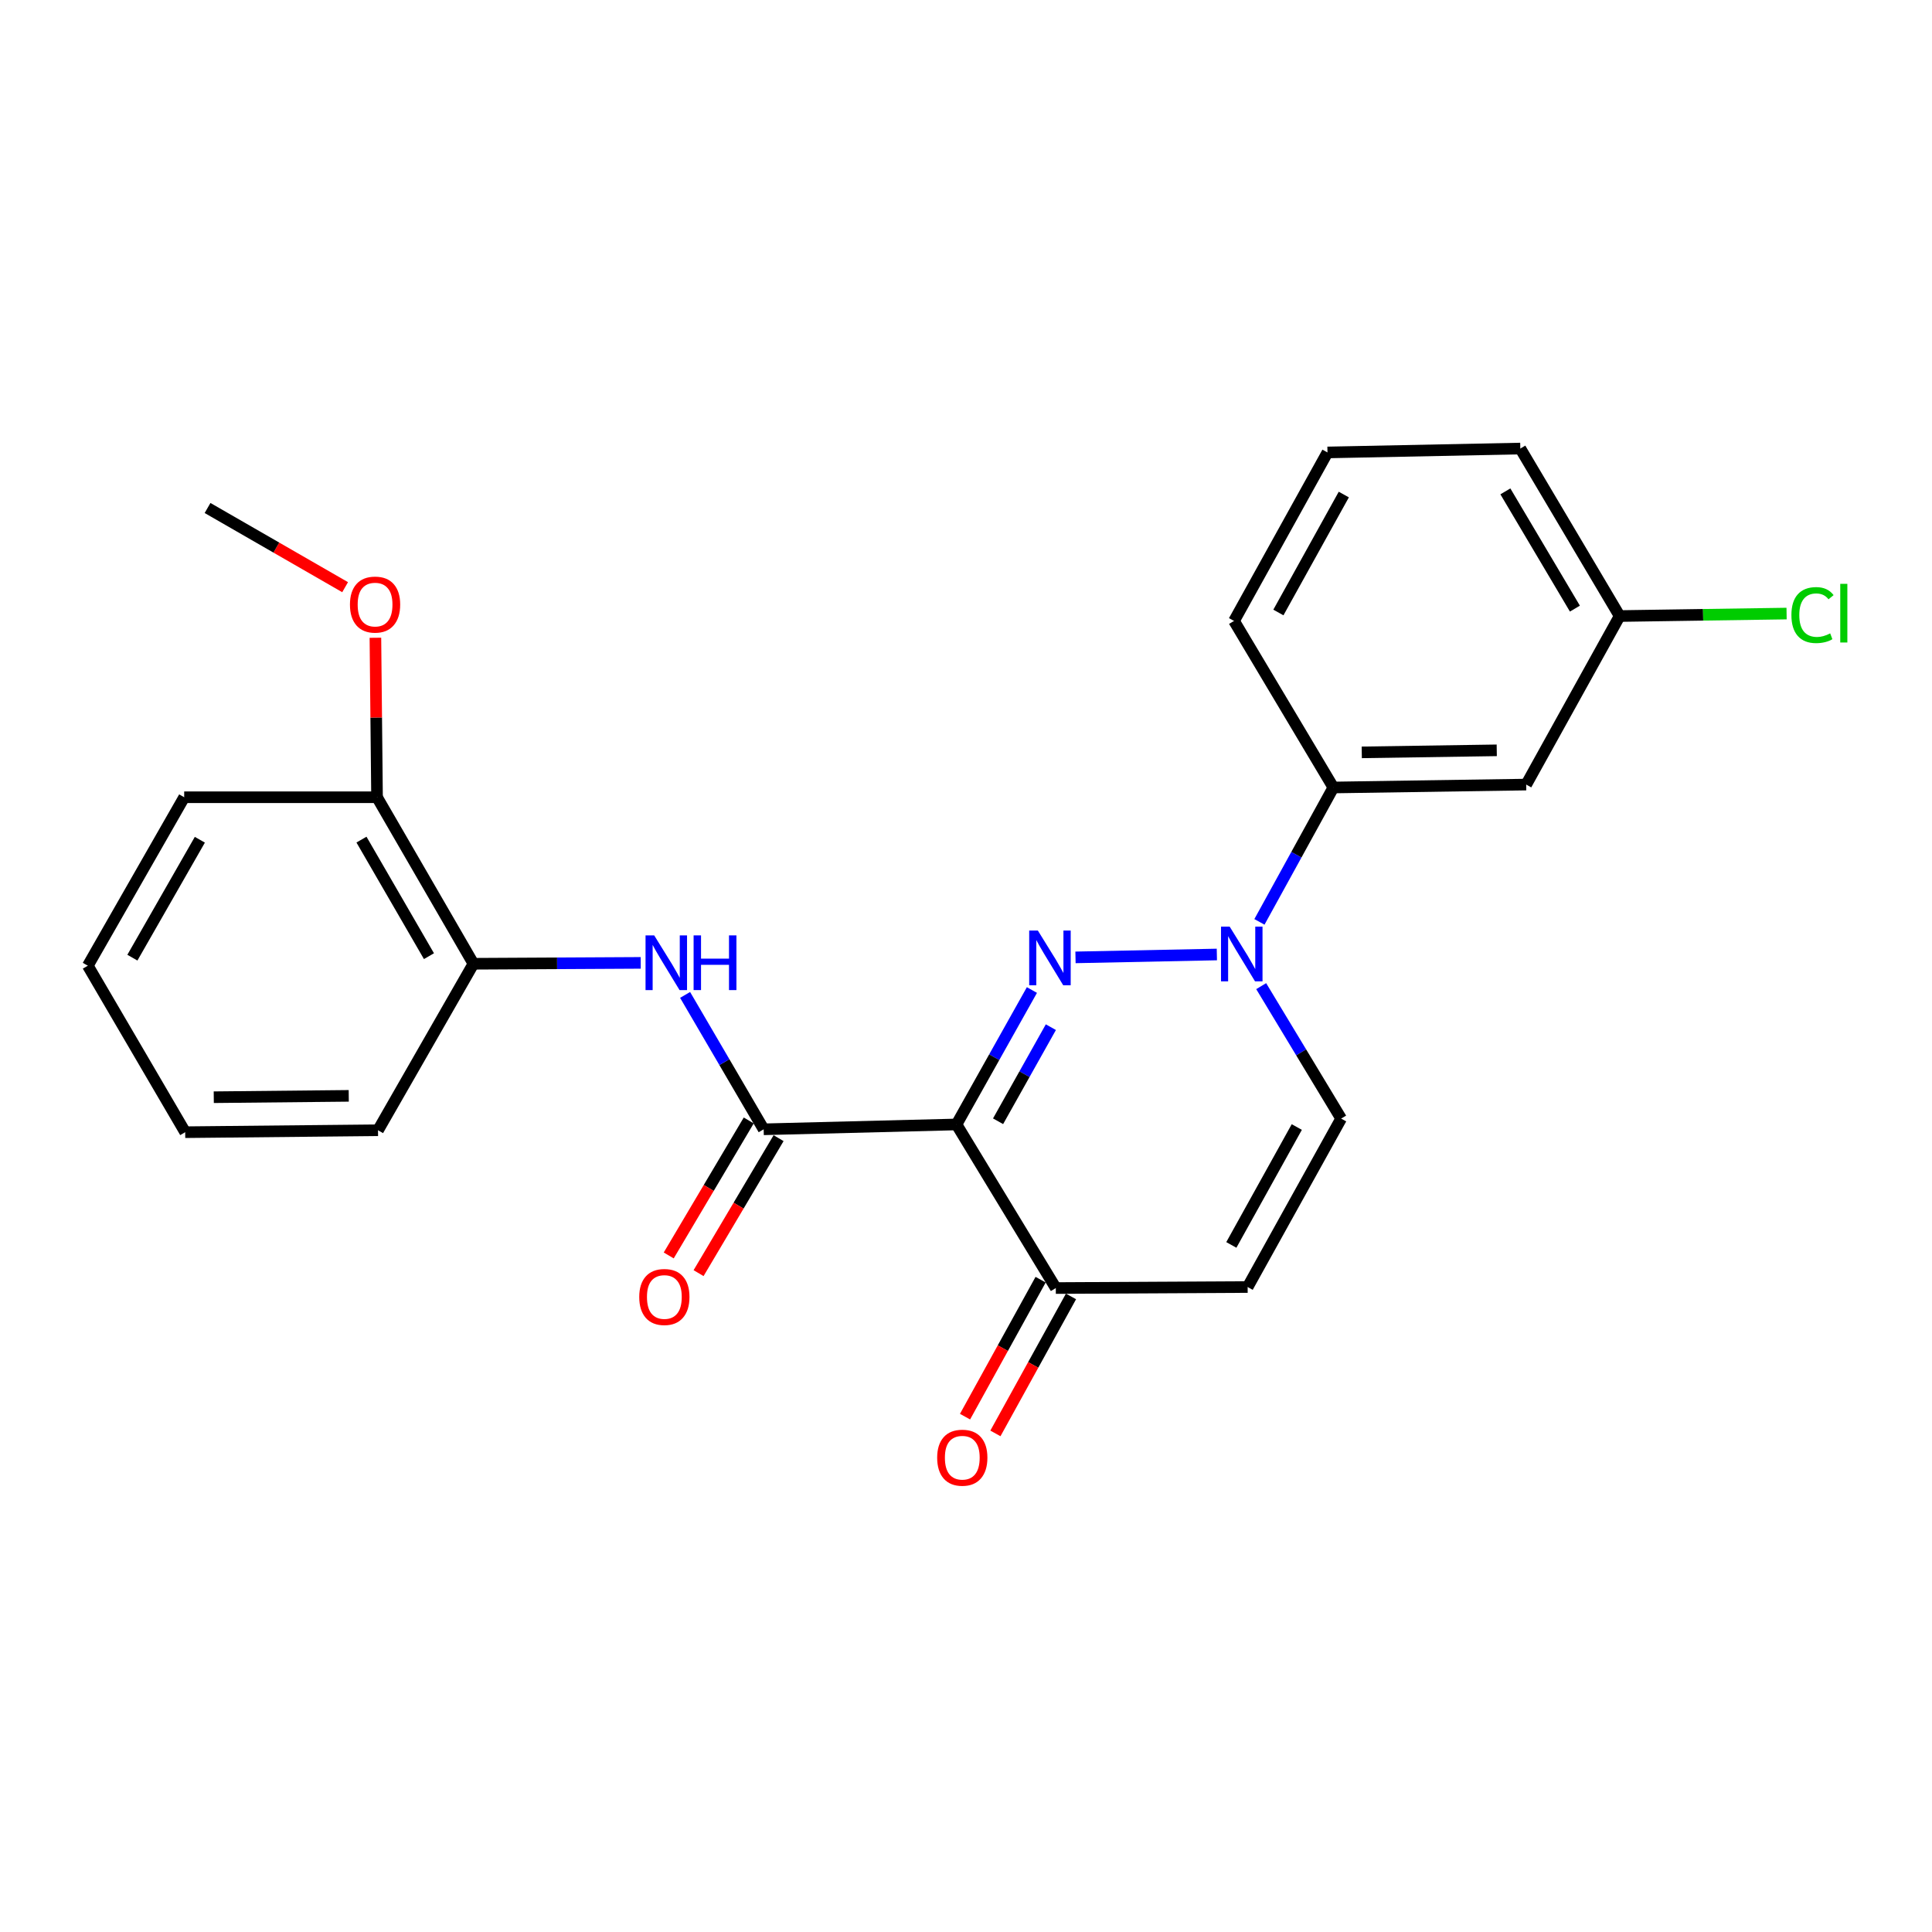 <?xml version='1.0' encoding='iso-8859-1'?>
<svg version='1.1' baseProfile='full'
              xmlns='http://www.w3.org/2000/svg'
                      xmlns:rdkit='http://www.rdkit.org/xml'
                      xmlns:xlink='http://www.w3.org/1999/xlink'
                  xml:space='preserve'
width='1000px' height='1000px' viewBox='0 0 1000 1000'>
<!-- END OF HEADER -->
<rect style='opacity:1.0;fill:#FFFFFF;stroke:none' width='1000' height='1000' x='0' y='0'> </rect>
<path class='bond-0' d='M 534.12,512.438 L 514.602,547.226' style='fill:none;fill-rule:evenodd;stroke:#0000FF;stroke-width:6px;stroke-linecap:butt;stroke-linejoin:miter;stroke-opacity:1' />
<path class='bond-0' d='M 514.602,547.226 L 495.085,582.014' style='fill:none;fill-rule:evenodd;stroke:#000000;stroke-width:6px;stroke-linecap:butt;stroke-linejoin:miter;stroke-opacity:1' />
<path class='bond-0' d='M 543.926,531.661 L 530.264,556.013' style='fill:none;fill-rule:evenodd;stroke:#0000FF;stroke-width:6px;stroke-linecap:butt;stroke-linejoin:miter;stroke-opacity:1' />
<path class='bond-0' d='M 530.264,556.013 L 516.601,580.364' style='fill:none;fill-rule:evenodd;stroke:#000000;stroke-width:6px;stroke-linecap:butt;stroke-linejoin:miter;stroke-opacity:1' />
<path class='bond-1' d='M 556.674,495.537 L 629.845,494.045' style='fill:none;fill-rule:evenodd;stroke:#0000FF;stroke-width:6px;stroke-linecap:butt;stroke-linejoin:miter;stroke-opacity:1' />
<path class='bond-2' d='M 495.085,582.014 L 395.27,584.528' style='fill:none;fill-rule:evenodd;stroke:#000000;stroke-width:6px;stroke-linecap:butt;stroke-linejoin:miter;stroke-opacity:1' />
<path class='bond-4' d='M 495.085,582.014 L 546.484,666.694' style='fill:none;fill-rule:evenodd;stroke:#000000;stroke-width:6px;stroke-linecap:butt;stroke-linejoin:miter;stroke-opacity:1' />
<path class='bond-6' d='M 652.788,510.43 L 673.482,544.706' style='fill:none;fill-rule:evenodd;stroke:#0000FF;stroke-width:6px;stroke-linecap:butt;stroke-linejoin:miter;stroke-opacity:1' />
<path class='bond-6' d='M 673.482,544.706 L 694.176,578.981' style='fill:none;fill-rule:evenodd;stroke:#000000;stroke-width:6px;stroke-linecap:butt;stroke-linejoin:miter;stroke-opacity:1' />
<path class='bond-7' d='M 651.879,477.163 L 671.012,442.384' style='fill:none;fill-rule:evenodd;stroke:#0000FF;stroke-width:6px;stroke-linecap:butt;stroke-linejoin:miter;stroke-opacity:1' />
<path class='bond-7' d='M 671.012,442.384 L 690.145,407.605' style='fill:none;fill-rule:evenodd;stroke:#000000;stroke-width:6px;stroke-linecap:butt;stroke-linejoin:miter;stroke-opacity:1' />
<path class='bond-3' d='M 395.27,584.528 L 374.938,549.748' style='fill:none;fill-rule:evenodd;stroke:#000000;stroke-width:6px;stroke-linecap:butt;stroke-linejoin:miter;stroke-opacity:1' />
<path class='bond-3' d='M 374.938,549.748 L 354.606,514.968' style='fill:none;fill-rule:evenodd;stroke:#0000FF;stroke-width:6px;stroke-linecap:butt;stroke-linejoin:miter;stroke-opacity:1' />
<path class='bond-10' d='M 387.546,579.949 L 366.838,614.882' style='fill:none;fill-rule:evenodd;stroke:#000000;stroke-width:6px;stroke-linecap:butt;stroke-linejoin:miter;stroke-opacity:1' />
<path class='bond-10' d='M 366.838,614.882 L 346.13,649.815' style='fill:none;fill-rule:evenodd;stroke:#FF0000;stroke-width:6px;stroke-linecap:butt;stroke-linejoin:miter;stroke-opacity:1' />
<path class='bond-10' d='M 402.994,589.107 L 382.286,624.04' style='fill:none;fill-rule:evenodd;stroke:#000000;stroke-width:6px;stroke-linecap:butt;stroke-linejoin:miter;stroke-opacity:1' />
<path class='bond-10' d='M 382.286,624.04 L 361.578,658.972' style='fill:none;fill-rule:evenodd;stroke:#FF0000;stroke-width:6px;stroke-linecap:butt;stroke-linejoin:miter;stroke-opacity:1' />
<path class='bond-8' d='M 331.634,498.381 L 288.344,498.611' style='fill:none;fill-rule:evenodd;stroke:#0000FF;stroke-width:6px;stroke-linecap:butt;stroke-linejoin:miter;stroke-opacity:1' />
<path class='bond-8' d='M 288.344,498.611 L 245.054,498.84' style='fill:none;fill-rule:evenodd;stroke:#000000;stroke-width:6px;stroke-linecap:butt;stroke-linejoin:miter;stroke-opacity:1' />
<path class='bond-11' d='M 538.622,662.356 L 519.061,697.806' style='fill:none;fill-rule:evenodd;stroke:#000000;stroke-width:6px;stroke-linecap:butt;stroke-linejoin:miter;stroke-opacity:1' />
<path class='bond-11' d='M 519.061,697.806 L 499.5,733.255' style='fill:none;fill-rule:evenodd;stroke:#FF0000;stroke-width:6px;stroke-linecap:butt;stroke-linejoin:miter;stroke-opacity:1' />
<path class='bond-11' d='M 554.345,671.032 L 534.784,706.482' style='fill:none;fill-rule:evenodd;stroke:#000000;stroke-width:6px;stroke-linecap:butt;stroke-linejoin:miter;stroke-opacity:1' />
<path class='bond-11' d='M 534.784,706.482 L 515.223,741.931' style='fill:none;fill-rule:evenodd;stroke:#FF0000;stroke-width:6px;stroke-linecap:butt;stroke-linejoin:miter;stroke-opacity:1' />
<path class='bond-24' d='M 546.484,666.694 L 645.78,666.166' style='fill:none;fill-rule:evenodd;stroke:#000000;stroke-width:6px;stroke-linecap:butt;stroke-linejoin:miter;stroke-opacity:1' />
<path class='bond-5' d='M 645.78,666.166 L 694.176,578.981' style='fill:none;fill-rule:evenodd;stroke:#000000;stroke-width:6px;stroke-linecap:butt;stroke-linejoin:miter;stroke-opacity:1' />
<path class='bond-5' d='M 637.338,644.372 L 671.215,583.343' style='fill:none;fill-rule:evenodd;stroke:#000000;stroke-width:6px;stroke-linecap:butt;stroke-linejoin:miter;stroke-opacity:1' />
<path class='bond-9' d='M 690.145,407.605 L 789.96,406.099' style='fill:none;fill-rule:evenodd;stroke:#000000;stroke-width:6px;stroke-linecap:butt;stroke-linejoin:miter;stroke-opacity:1' />
<path class='bond-9' d='M 704.846,389.423 L 774.717,388.369' style='fill:none;fill-rule:evenodd;stroke:#000000;stroke-width:6px;stroke-linecap:butt;stroke-linejoin:miter;stroke-opacity:1' />
<path class='bond-16' d='M 690.145,407.605 L 638.736,321.398' style='fill:none;fill-rule:evenodd;stroke:#000000;stroke-width:6px;stroke-linecap:butt;stroke-linejoin:miter;stroke-opacity:1' />
<path class='bond-12' d='M 245.054,498.84 L 195.152,412.653' style='fill:none;fill-rule:evenodd;stroke:#000000;stroke-width:6px;stroke-linecap:butt;stroke-linejoin:miter;stroke-opacity:1' />
<path class='bond-12' d='M 222.028,494.91 L 187.096,434.579' style='fill:none;fill-rule:evenodd;stroke:#000000;stroke-width:6px;stroke-linecap:butt;stroke-linejoin:miter;stroke-opacity:1' />
<path class='bond-18' d='M 245.054,498.84 L 195.661,585.017' style='fill:none;fill-rule:evenodd;stroke:#000000;stroke-width:6px;stroke-linecap:butt;stroke-linejoin:miter;stroke-opacity:1' />
<path class='bond-13' d='M 789.96,406.099 L 838.326,318.864' style='fill:none;fill-rule:evenodd;stroke:#000000;stroke-width:6px;stroke-linecap:butt;stroke-linejoin:miter;stroke-opacity:1' />
<path class='bond-15' d='M 195.152,412.653 L 194.731,371.378' style='fill:none;fill-rule:evenodd;stroke:#000000;stroke-width:6px;stroke-linecap:butt;stroke-linejoin:miter;stroke-opacity:1' />
<path class='bond-15' d='M 194.731,371.378 L 194.31,330.104' style='fill:none;fill-rule:evenodd;stroke:#FF0000;stroke-width:6px;stroke-linecap:butt;stroke-linejoin:miter;stroke-opacity:1' />
<path class='bond-19' d='M 195.152,412.653 L 95.337,412.653' style='fill:none;fill-rule:evenodd;stroke:#000000;stroke-width:6px;stroke-linecap:butt;stroke-linejoin:miter;stroke-opacity:1' />
<path class='bond-14' d='M 838.326,318.864 L 881.53,318.221' style='fill:none;fill-rule:evenodd;stroke:#000000;stroke-width:6px;stroke-linecap:butt;stroke-linejoin:miter;stroke-opacity:1' />
<path class='bond-14' d='M 881.53,318.221 L 924.735,317.577' style='fill:none;fill-rule:evenodd;stroke:#00CC00;stroke-width:6px;stroke-linecap:butt;stroke-linejoin:miter;stroke-opacity:1' />
<path class='bond-25' d='M 838.326,318.864 L 786.917,232.168' style='fill:none;fill-rule:evenodd;stroke:#000000;stroke-width:6px;stroke-linecap:butt;stroke-linejoin:miter;stroke-opacity:1' />
<path class='bond-25' d='M 815.168,315.019 L 779.182,254.332' style='fill:none;fill-rule:evenodd;stroke:#000000;stroke-width:6px;stroke-linecap:butt;stroke-linejoin:miter;stroke-opacity:1' />
<path class='bond-21' d='M 178.633,303.925 L 143.031,283.43' style='fill:none;fill-rule:evenodd;stroke:#FF0000;stroke-width:6px;stroke-linecap:butt;stroke-linejoin:miter;stroke-opacity:1' />
<path class='bond-21' d='M 143.031,283.43 L 107.428,262.936' style='fill:none;fill-rule:evenodd;stroke:#000000;stroke-width:6px;stroke-linecap:butt;stroke-linejoin:miter;stroke-opacity:1' />
<path class='bond-17' d='M 638.736,321.398 L 687.102,234.184' style='fill:none;fill-rule:evenodd;stroke:#000000;stroke-width:6px;stroke-linecap:butt;stroke-linejoin:miter;stroke-opacity:1' />
<path class='bond-17' d='M 661.696,317.025 L 695.552,255.975' style='fill:none;fill-rule:evenodd;stroke:#000000;stroke-width:6px;stroke-linecap:butt;stroke-linejoin:miter;stroke-opacity:1' />
<path class='bond-20' d='M 687.102,234.184 L 786.917,232.168' style='fill:none;fill-rule:evenodd;stroke:#000000;stroke-width:6px;stroke-linecap:butt;stroke-linejoin:miter;stroke-opacity:1' />
<path class='bond-22' d='M 195.661,585.017 L 95.856,586.025' style='fill:none;fill-rule:evenodd;stroke:#000000;stroke-width:6px;stroke-linecap:butt;stroke-linejoin:miter;stroke-opacity:1' />
<path class='bond-22' d='M 180.509,567.211 L 110.645,567.917' style='fill:none;fill-rule:evenodd;stroke:#000000;stroke-width:6px;stroke-linecap:butt;stroke-linejoin:miter;stroke-opacity:1' />
<path class='bond-26' d='M 95.337,412.653 L 45.455,499.848' style='fill:none;fill-rule:evenodd;stroke:#000000;stroke-width:6px;stroke-linecap:butt;stroke-linejoin:miter;stroke-opacity:1' />
<path class='bond-26' d='M 103.442,434.649 L 68.524,495.686' style='fill:none;fill-rule:evenodd;stroke:#000000;stroke-width:6px;stroke-linecap:butt;stroke-linejoin:miter;stroke-opacity:1' />
<path class='bond-23' d='M 95.856,586.025 L 45.455,499.848' style='fill:none;fill-rule:evenodd;stroke:#000000;stroke-width:6px;stroke-linecap:butt;stroke-linejoin:miter;stroke-opacity:1' />
<path  class='atom-0' d='M 537.191 481.647
L 546.471 496.647
Q 547.391 498.127, 548.871 500.807
Q 550.351 503.487, 550.431 503.647
L 550.431 481.647
L 554.191 481.647
L 554.191 509.967
L 550.311 509.967
L 540.351 493.567
Q 539.191 491.647, 537.951 489.447
Q 536.751 487.247, 536.391 486.567
L 536.391 509.967
L 532.711 509.967
L 532.711 481.647
L 537.191 481.647
' fill='#0000FF'/>
<path  class='atom-2' d='M 636.477 479.622
L 645.757 494.622
Q 646.677 496.102, 648.157 498.782
Q 649.637 501.462, 649.717 501.622
L 649.717 479.622
L 653.477 479.622
L 653.477 507.942
L 649.597 507.942
L 639.637 491.542
Q 638.477 489.622, 637.237 487.422
Q 636.037 485.222, 635.677 484.542
L 635.677 507.942
L 631.997 507.942
L 631.997 479.622
L 636.477 479.622
' fill='#0000FF'/>
<path  class='atom-4' d='M 338.609 484.151
L 347.889 499.151
Q 348.809 500.631, 350.289 503.311
Q 351.769 505.991, 351.849 506.151
L 351.849 484.151
L 355.609 484.151
L 355.609 512.471
L 351.729 512.471
L 341.769 496.071
Q 340.609 494.151, 339.369 491.951
Q 338.169 489.751, 337.809 489.071
L 337.809 512.471
L 334.129 512.471
L 334.129 484.151
L 338.609 484.151
' fill='#0000FF'/>
<path  class='atom-4' d='M 359.009 484.151
L 362.849 484.151
L 362.849 496.191
L 377.329 496.191
L 377.329 484.151
L 381.169 484.151
L 381.169 512.471
L 377.329 512.471
L 377.329 499.391
L 362.849 499.391
L 362.849 512.471
L 359.009 512.471
L 359.009 484.151
' fill='#0000FF'/>
<path  class='atom-11' d='M 330.871 671.314
Q 330.871 664.514, 334.231 660.714
Q 337.591 656.914, 343.871 656.914
Q 350.151 656.914, 353.511 660.714
Q 356.871 664.514, 356.871 671.314
Q 356.871 678.194, 353.471 682.114
Q 350.071 685.994, 343.871 685.994
Q 337.631 685.994, 334.231 682.114
Q 330.871 678.234, 330.871 671.314
M 343.871 682.794
Q 348.191 682.794, 350.511 679.914
Q 352.871 676.994, 352.871 671.314
Q 352.871 665.754, 350.511 662.954
Q 348.191 660.114, 343.871 660.114
Q 339.551 660.114, 337.191 662.914
Q 334.871 665.714, 334.871 671.314
Q 334.871 677.034, 337.191 679.914
Q 339.551 682.794, 343.871 682.794
' fill='#FF0000'/>
<path  class='atom-12' d='M 485.078 754.498
Q 485.078 747.698, 488.438 743.898
Q 491.798 740.098, 498.078 740.098
Q 504.358 740.098, 507.718 743.898
Q 511.078 747.698, 511.078 754.498
Q 511.078 761.378, 507.678 765.298
Q 504.278 769.178, 498.078 769.178
Q 491.838 769.178, 488.438 765.298
Q 485.078 761.418, 485.078 754.498
M 498.078 765.978
Q 502.398 765.978, 504.718 763.098
Q 507.078 760.178, 507.078 754.498
Q 507.078 748.938, 504.718 746.138
Q 502.398 743.298, 498.078 743.298
Q 493.758 743.298, 491.398 746.098
Q 489.078 748.898, 489.078 754.498
Q 489.078 760.218, 491.398 763.098
Q 493.758 765.978, 498.078 765.978
' fill='#FF0000'/>
<path  class='atom-15' d='M 927.231 318.358
Q 927.231 311.318, 930.511 307.638
Q 933.831 303.918, 940.111 303.918
Q 945.951 303.918, 949.071 308.038
L 946.431 310.198
Q 944.151 307.198, 940.111 307.198
Q 935.831 307.198, 933.551 310.078
Q 931.311 312.918, 931.311 318.358
Q 931.311 323.958, 933.631 326.838
Q 935.991 329.718, 940.551 329.718
Q 943.671 329.718, 947.311 327.838
L 948.431 330.838
Q 946.951 331.798, 944.711 332.358
Q 942.471 332.918, 939.991 332.918
Q 933.831 332.918, 930.511 329.158
Q 927.231 325.398, 927.231 318.358
' fill='#00CC00'/>
<path  class='atom-15' d='M 952.511 302.198
L 956.191 302.198
L 956.191 332.558
L 952.511 332.558
L 952.511 302.198
' fill='#00CC00'/>
<path  class='atom-16' d='M 181.134 312.928
Q 181.134 306.128, 184.494 302.328
Q 187.854 298.528, 194.134 298.528
Q 200.414 298.528, 203.774 302.328
Q 207.134 306.128, 207.134 312.928
Q 207.134 319.808, 203.734 323.728
Q 200.334 327.608, 194.134 327.608
Q 187.894 327.608, 184.494 323.728
Q 181.134 319.848, 181.134 312.928
M 194.134 324.408
Q 198.454 324.408, 200.774 321.528
Q 203.134 318.608, 203.134 312.928
Q 203.134 307.368, 200.774 304.568
Q 198.454 301.728, 194.134 301.728
Q 189.814 301.728, 187.454 304.528
Q 185.134 307.328, 185.134 312.928
Q 185.134 318.648, 187.454 321.528
Q 189.814 324.408, 194.134 324.408
' fill='#FF0000'/>
</svg>

